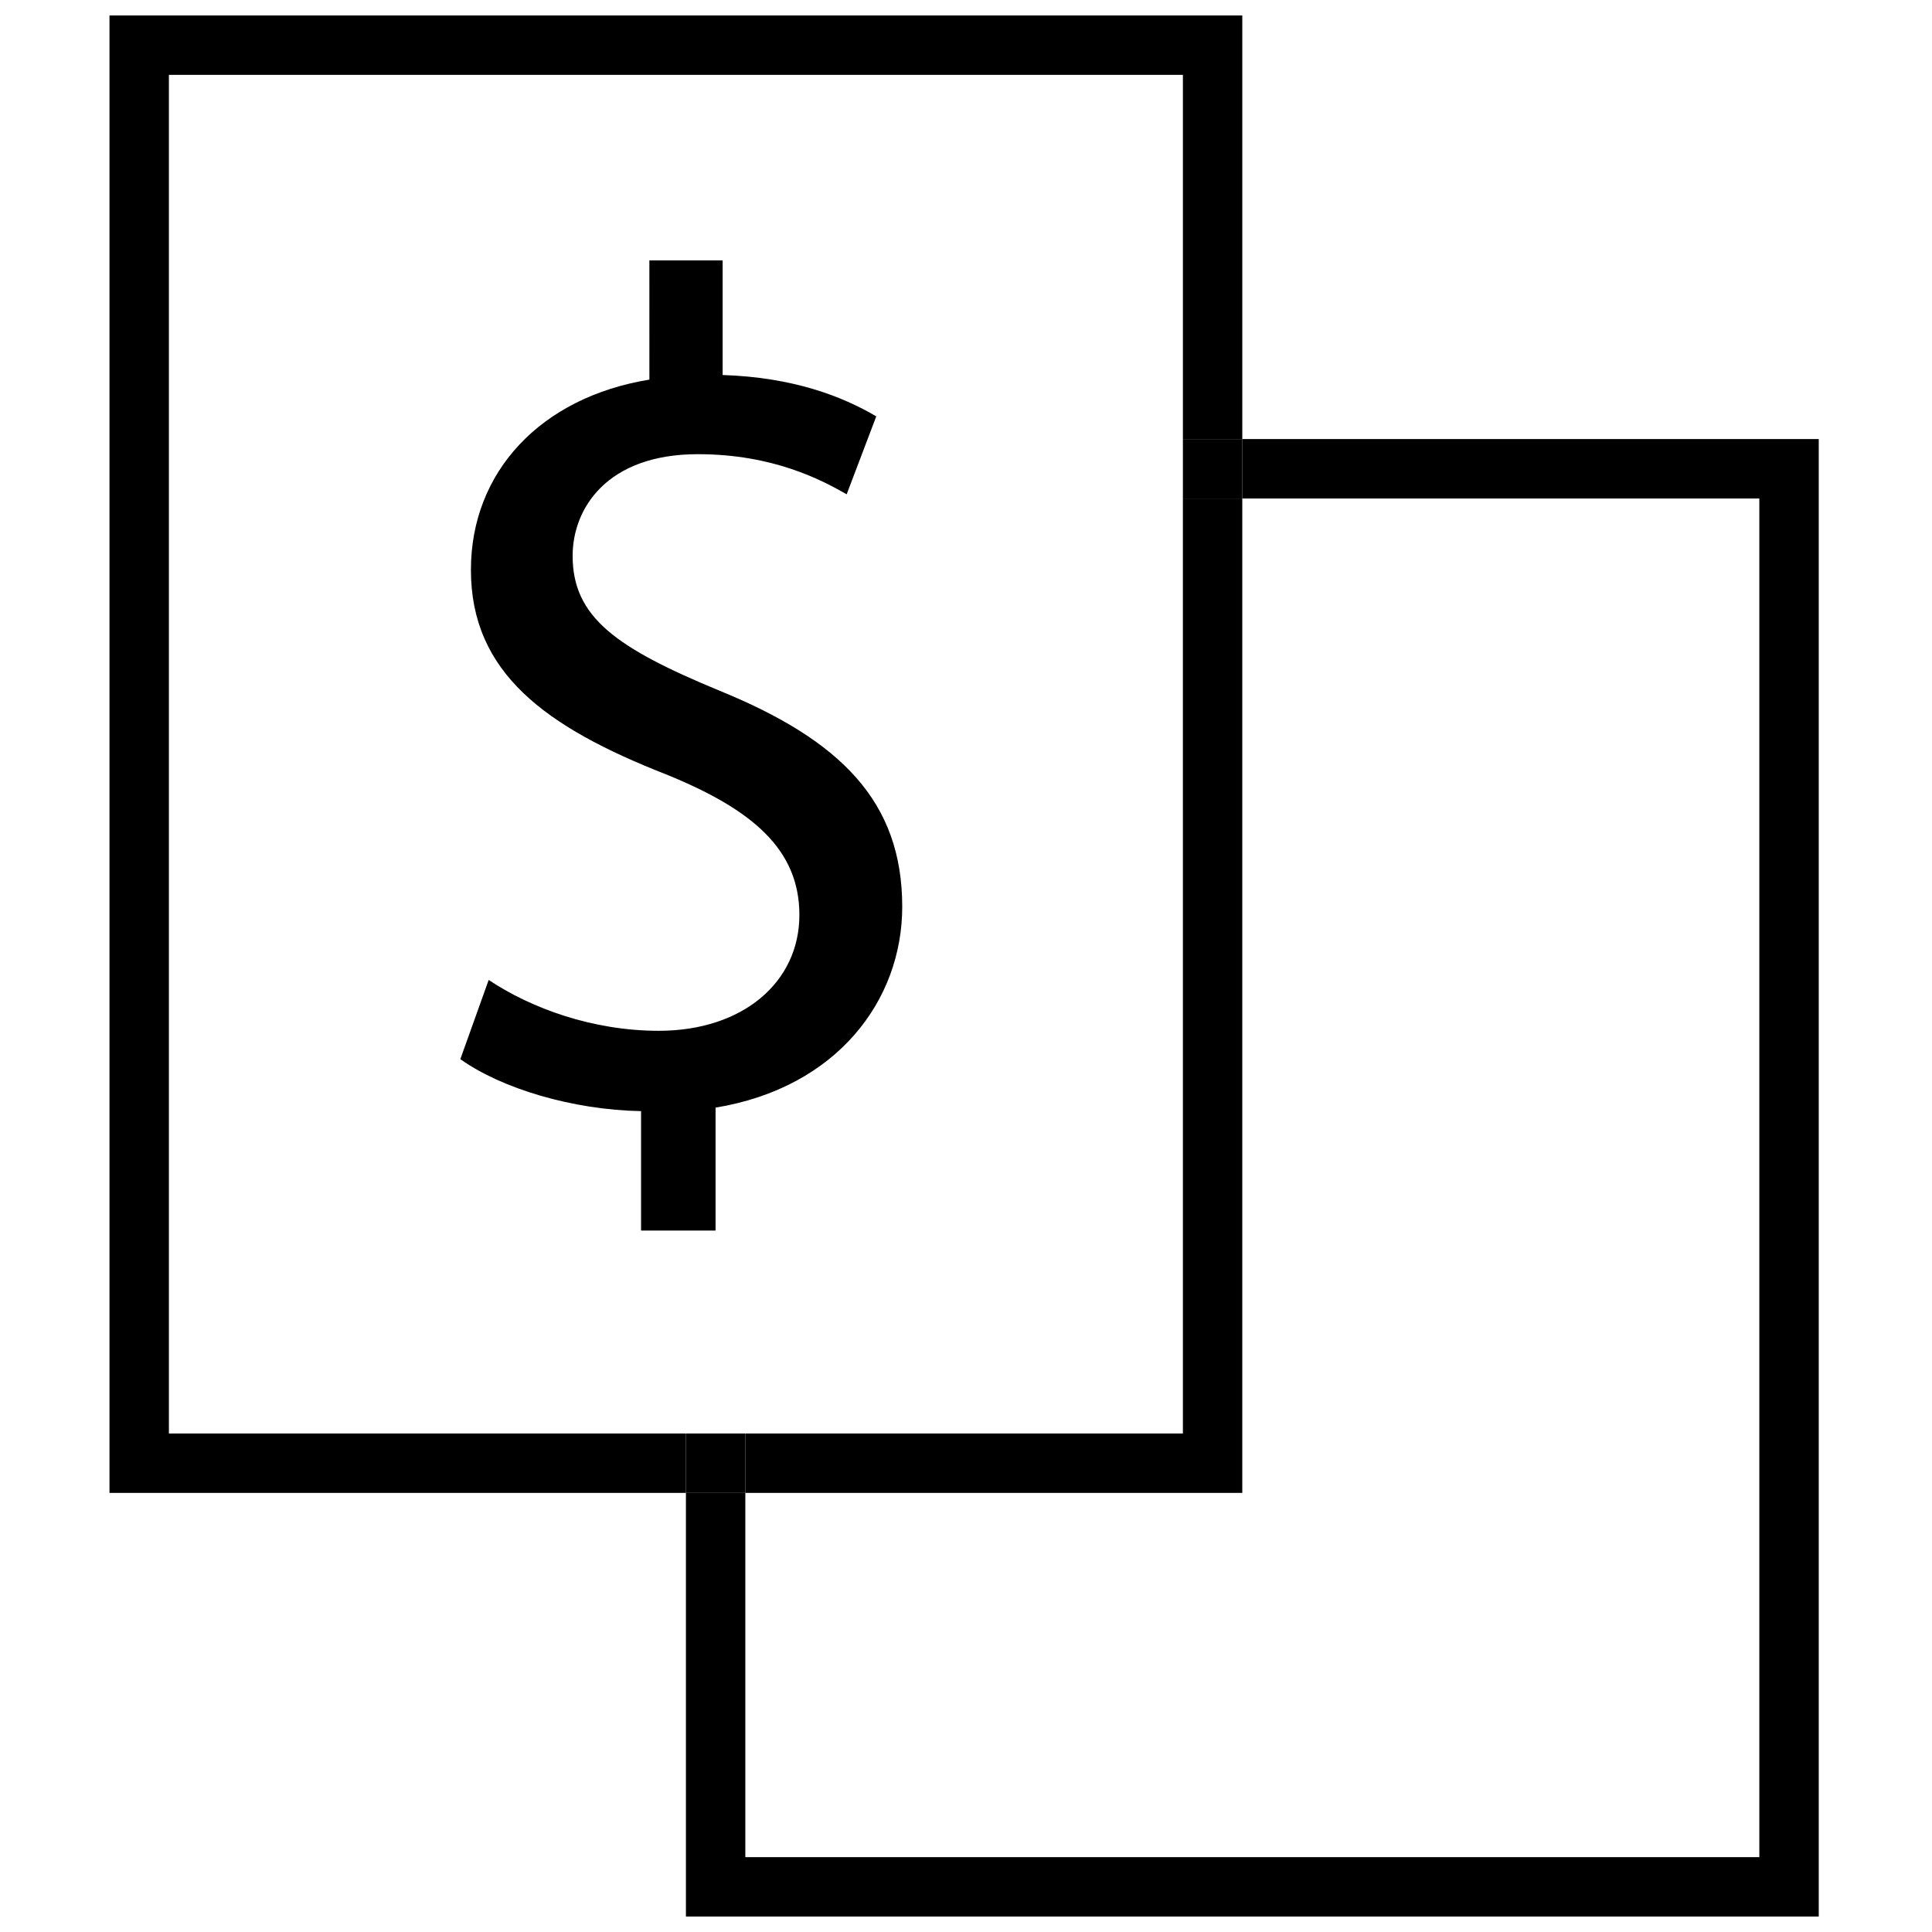 <?xml version="1.0" encoding="UTF-8"?>
<!-- Uploaded to: SVG Find, www.svgrepo.com, Generator: SVG Find Mixer Tools -->
<svg width="800px" height="800px" version="1.1" viewBox="144 144 512 512" xmlns="http://www.w3.org/2000/svg">
 <defs>
  <clipPath id="b">
   <path d="m173 148.09h301v391.91h-301z"/>
  </clipPath>
  <clipPath id="a">
   <path d="m325 260h301v391.9h-301z"/>
  </clipPath>
 </defs>
 <path d="m313.89 470.09v-31.629c-18.152-0.332-36.934-5.969-47.895-13.777l7.512-20.988c11.258 7.512 27.551 13.477 45.074 13.477 22.23 0 37.266-12.848 37.266-30.699 0-17.223-12.203-27.883-35.359-37.266-31.945-12.531-51.688-26.938-51.688-54.191 0-25.977 18.5-45.723 47.297-50.414l-0.004-31.594h19.414v30.371c18.797 0.629 31.629 5.637 40.715 10.957l-7.844 20.656c-6.566-3.746-19.414-10.629-39.453-10.629-24.105 0-33.172 14.406-33.172 26.938 0 16.281 11.586 24.418 38.809 35.691 32.273 13.145 48.539 29.441 48.539 57.309 0 24.734-17.223 47.926-49.469 53.23v32.574h-19.742z"/>
 <path d="m457.48 523.89h-115.96v15.746h131.7v-263.52h-15.742z"/>
 <g clip-path="url(#b)">
  <path d="m188.76 523.89v-360.05h268.72v96.527h15.742v-112.27h-300.21v391.54h152.77v-15.746z"/>
 </g>
 <g clip-path="url(#a)">
  <path d="m473.22 260.36v15.746h137.02v360.05h-268.72v-96.527h-15.742v112.27h300.21v-391.54z"/>
 </g>
 <path d="m325.78 523.89h15.742v15.742h-15.742z"/>
 <path d="m457.48 260.36h15.742v15.742h-15.742z"/>
</svg>